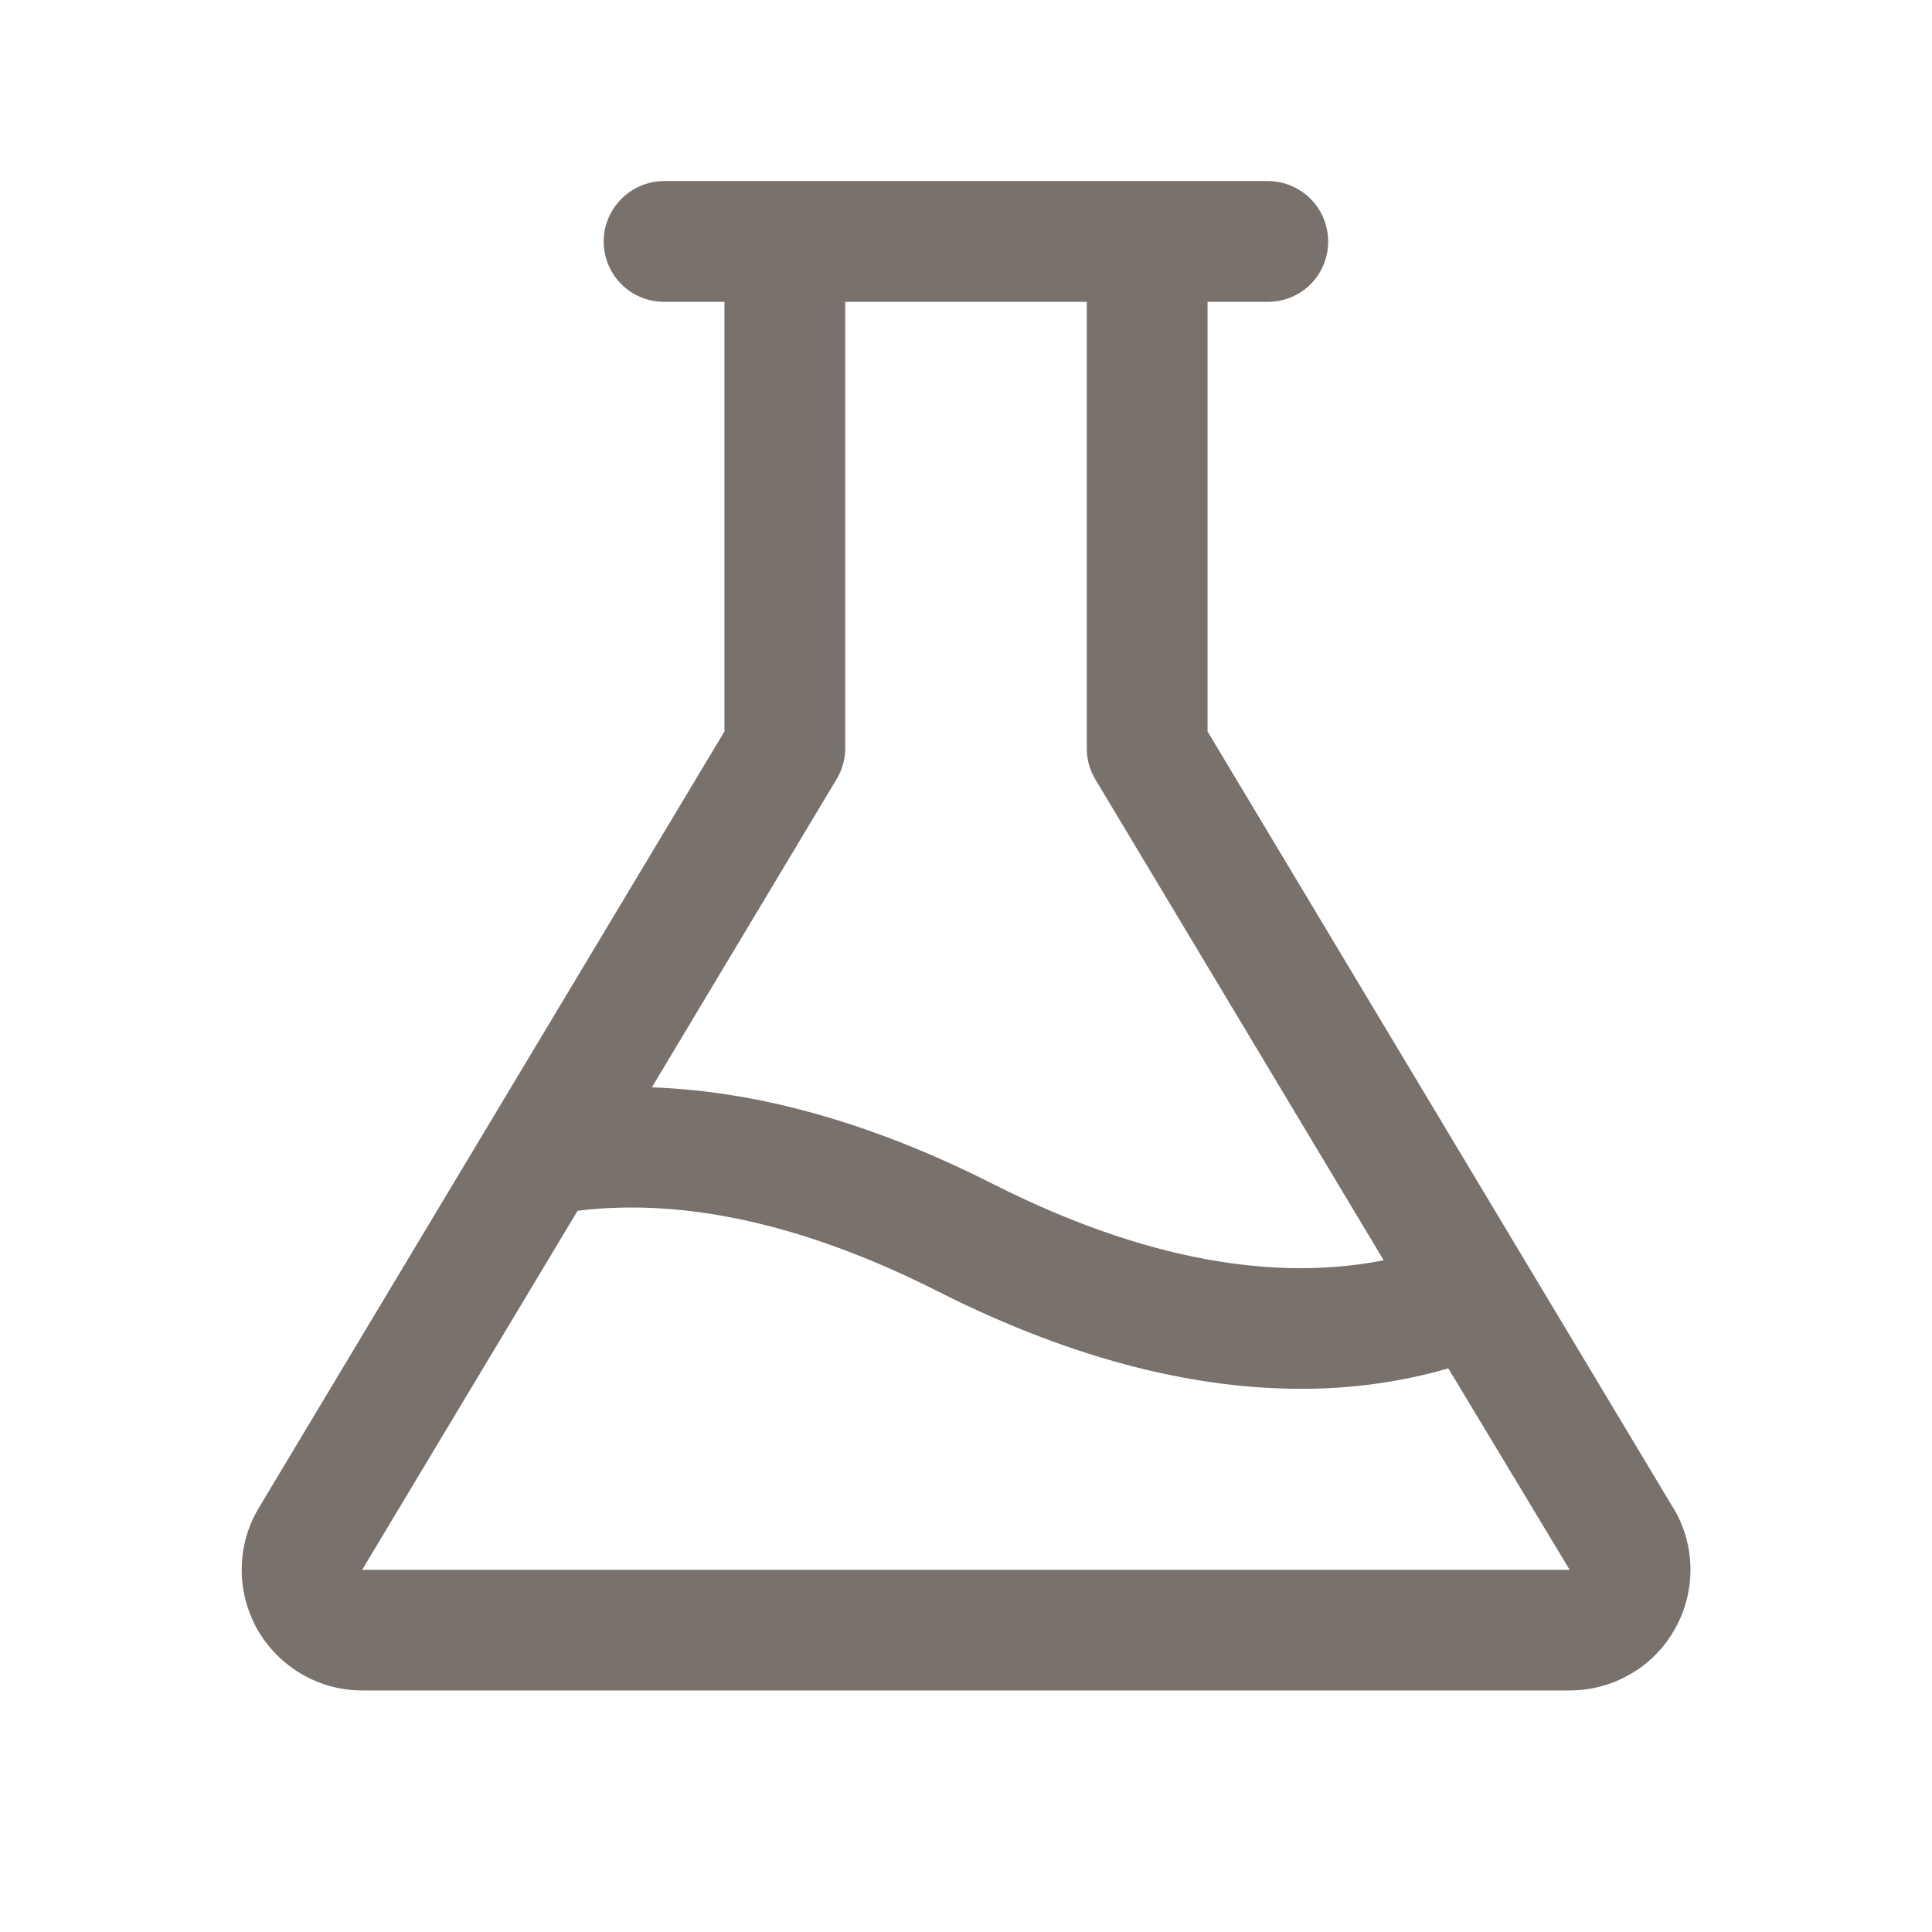 <?xml version="1.0" encoding="utf-8"?>
<svg xmlns="http://www.w3.org/2000/svg" fill="none" height="100%" overflow="visible" preserveAspectRatio="none" style="display: block;" viewBox="0 0 10.222 10.222" width="100%">
<g id="Flask">
<path d="M8.852 7.977L6.389 3.87V1.597H6.708C6.793 1.597 6.874 1.564 6.934 1.504C6.994 1.444 7.027 1.363 7.027 1.278C7.027 1.193 6.994 1.112 6.934 1.052C6.874 0.992 6.793 0.958 6.708 0.958H3.514C3.429 0.958 3.348 0.992 3.288 1.052C3.228 1.112 3.194 1.193 3.194 1.278C3.194 1.363 3.228 1.444 3.288 1.504C3.348 1.564 3.429 1.597 3.514 1.597H3.833V3.87L1.37 7.977C1.312 8.074 1.28 8.184 1.279 8.297C1.277 8.41 1.306 8.521 1.361 8.62C1.417 8.718 1.498 8.8 1.595 8.857C1.693 8.914 1.803 8.944 1.916 8.944H8.305C8.418 8.944 8.529 8.914 8.627 8.857C8.725 8.801 8.805 8.719 8.861 8.62C8.917 8.522 8.945 8.411 8.944 8.298C8.943 8.185 8.911 8.074 8.853 7.977H8.852ZM4.426 4.123C4.456 4.073 4.472 4.017 4.472 3.959V1.597H5.75V3.959C5.75 4.017 5.765 4.073 5.795 4.123L7.321 6.668C6.842 6.763 6.161 6.723 5.255 6.265C4.62 5.943 4.015 5.773 3.449 5.753L4.426 4.123ZM1.916 8.306L3.056 6.406C3.625 6.336 4.266 6.48 4.965 6.834C5.724 7.217 6.363 7.348 6.882 7.348C7.146 7.349 7.409 7.313 7.663 7.24L8.305 8.306H1.916Z" fill="#78716C" id="Vector"/>
</g>
</svg>